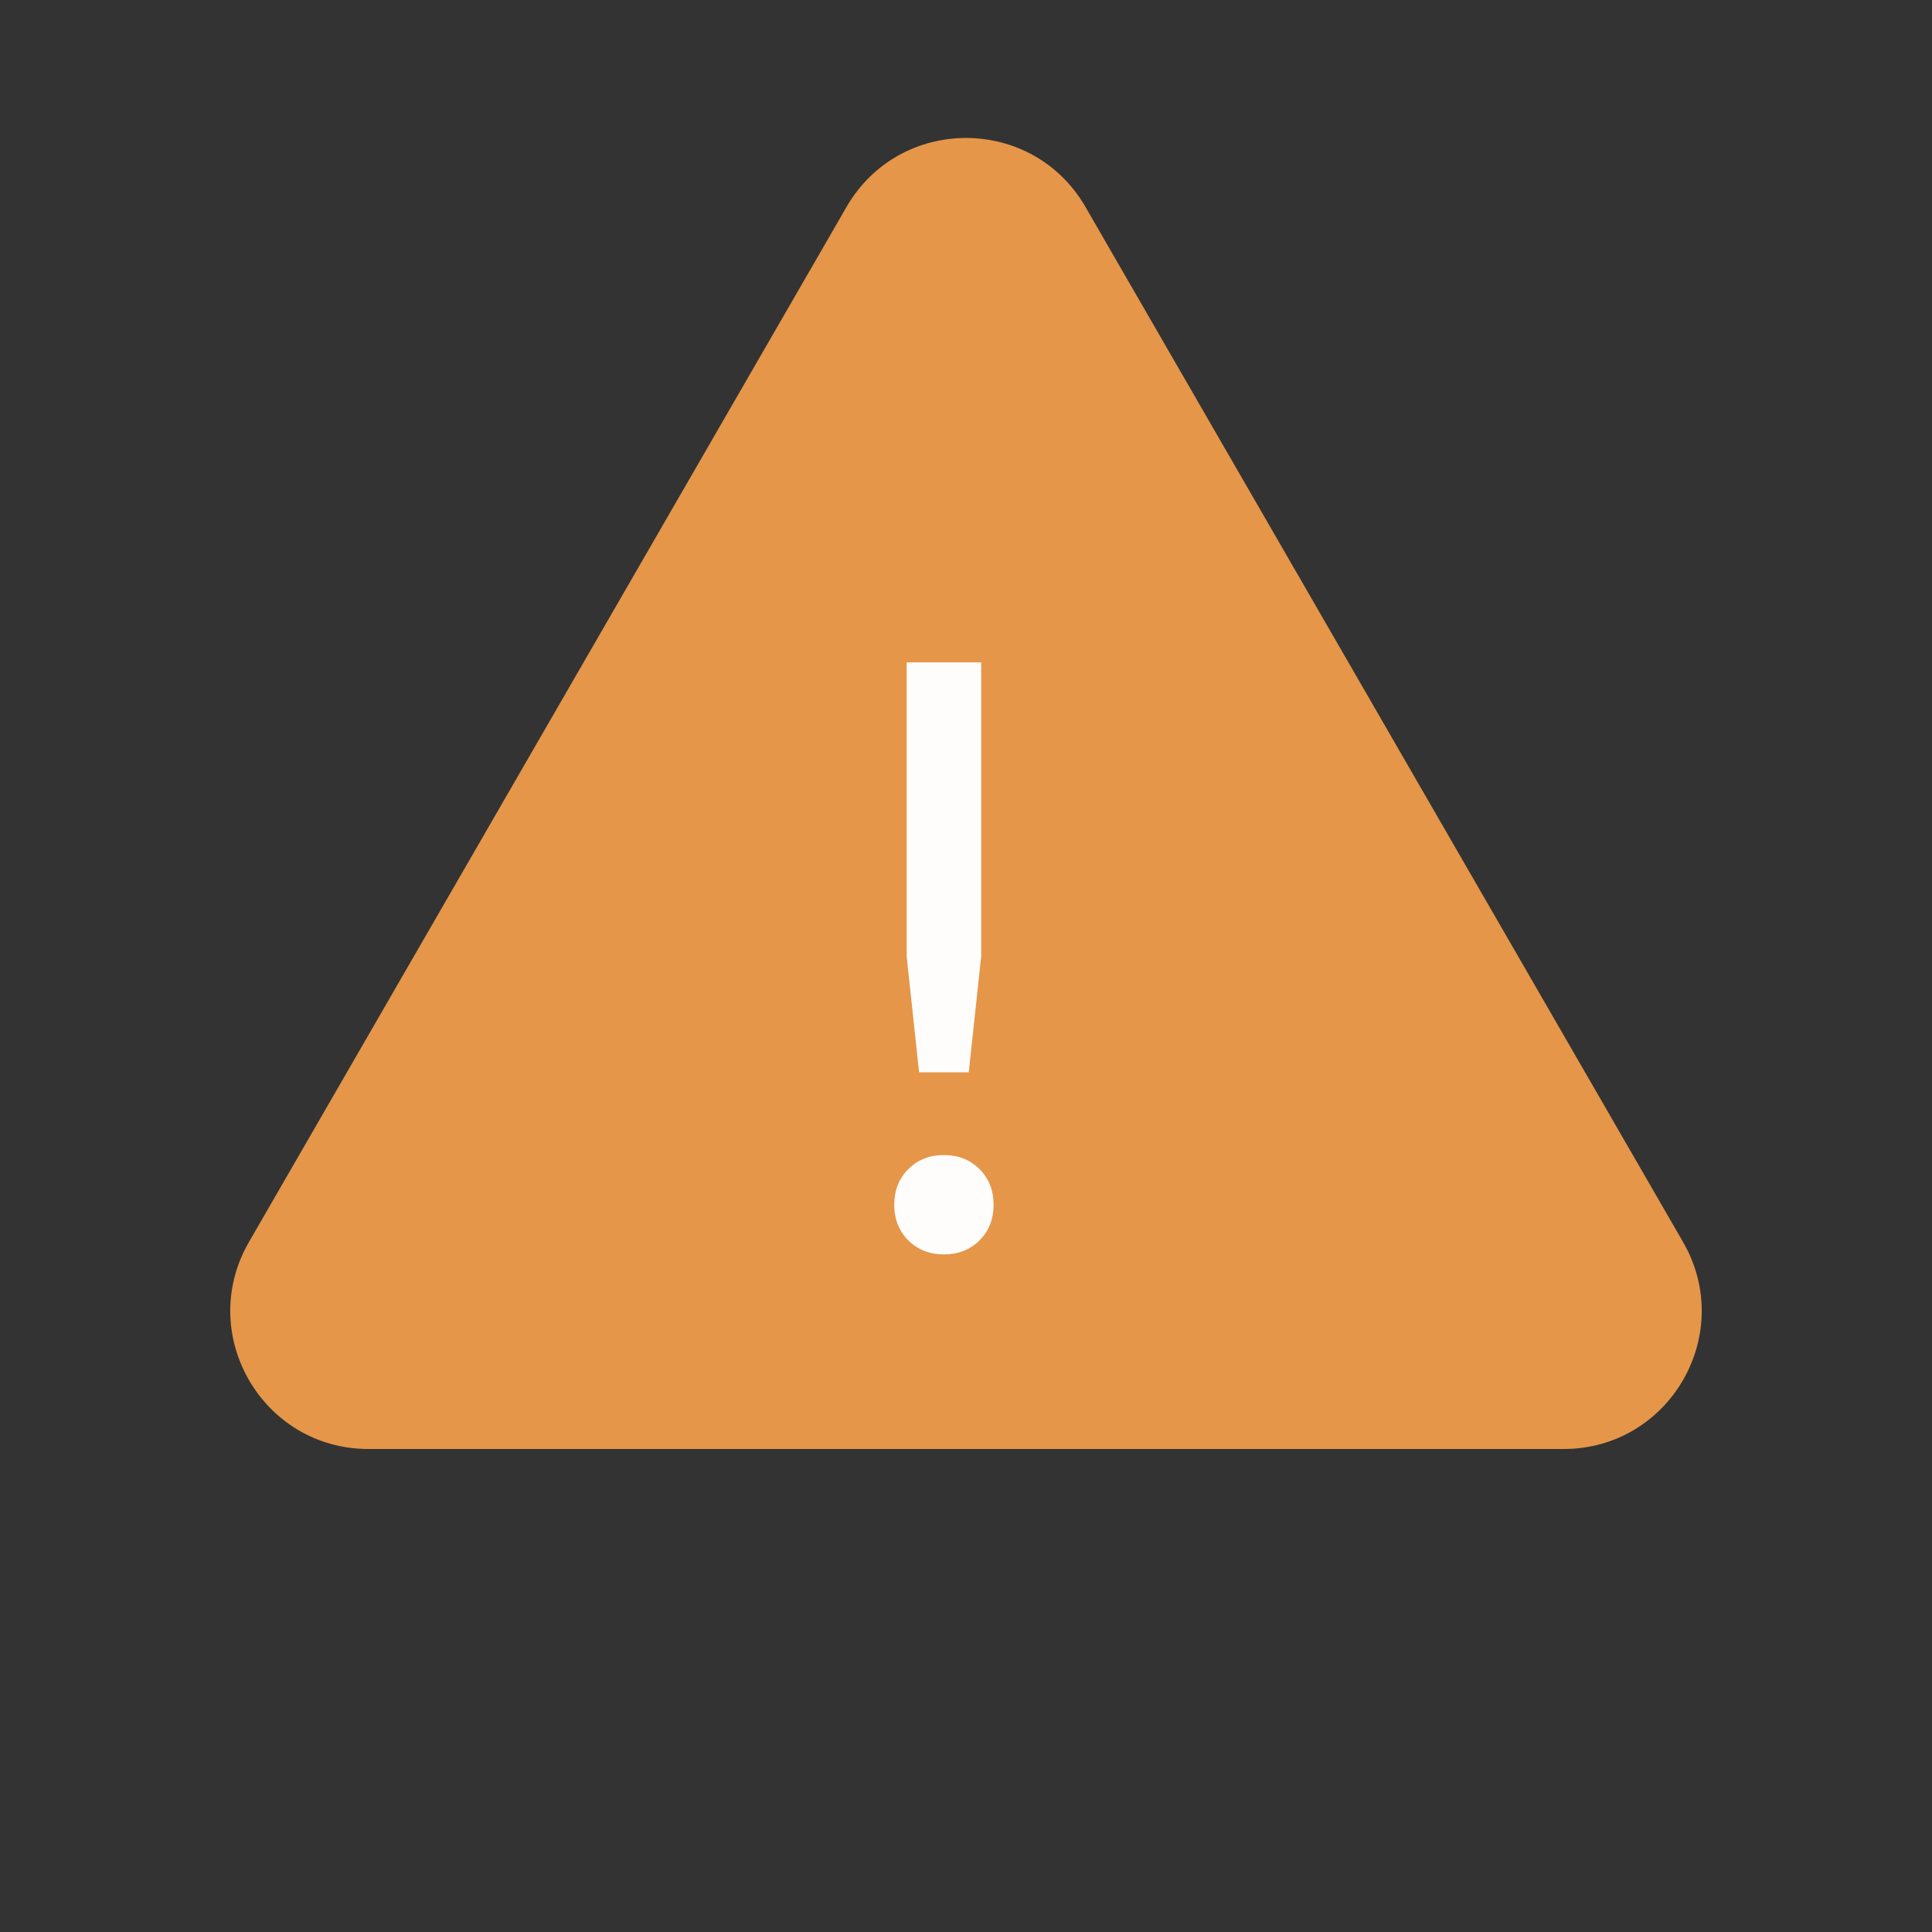 <?xml version="1.0" encoding="UTF-8"?> <svg xmlns="http://www.w3.org/2000/svg" width="14" height="14" viewBox="0 0 14 14" fill="none"><rect x="0" y="0" width="14" height="14" fill="#333333" stroke="none"/><path d="M6.134 1.5C6.519 0.833 7.481 0.833 7.866 1.5L12.196 9C12.581 9.667 12.1 10.5 11.33 10.5H2.67C1.9 10.5 1.419 9.667 1.804 9L6.134 1.5Z" fill="#E59649"></path><path d="M6.57 6.93V4.8H7.11V6.93L7.02 7.77H6.66L6.57 6.93ZM6.582 8.988C6.514 8.92 6.48 8.834 6.48 8.73C6.48 8.626 6.514 8.54 6.582 8.472C6.65 8.404 6.736 8.37 6.84 8.37C6.944 8.37 7.03 8.404 7.098 8.472C7.166 8.54 7.2 8.626 7.2 8.73C7.2 8.834 7.166 8.92 7.098 8.988C7.03 9.056 6.944 9.09 6.84 9.09C6.736 9.09 6.65 9.056 6.582 8.988Z" fill="#FEFDFC"></path></svg> 